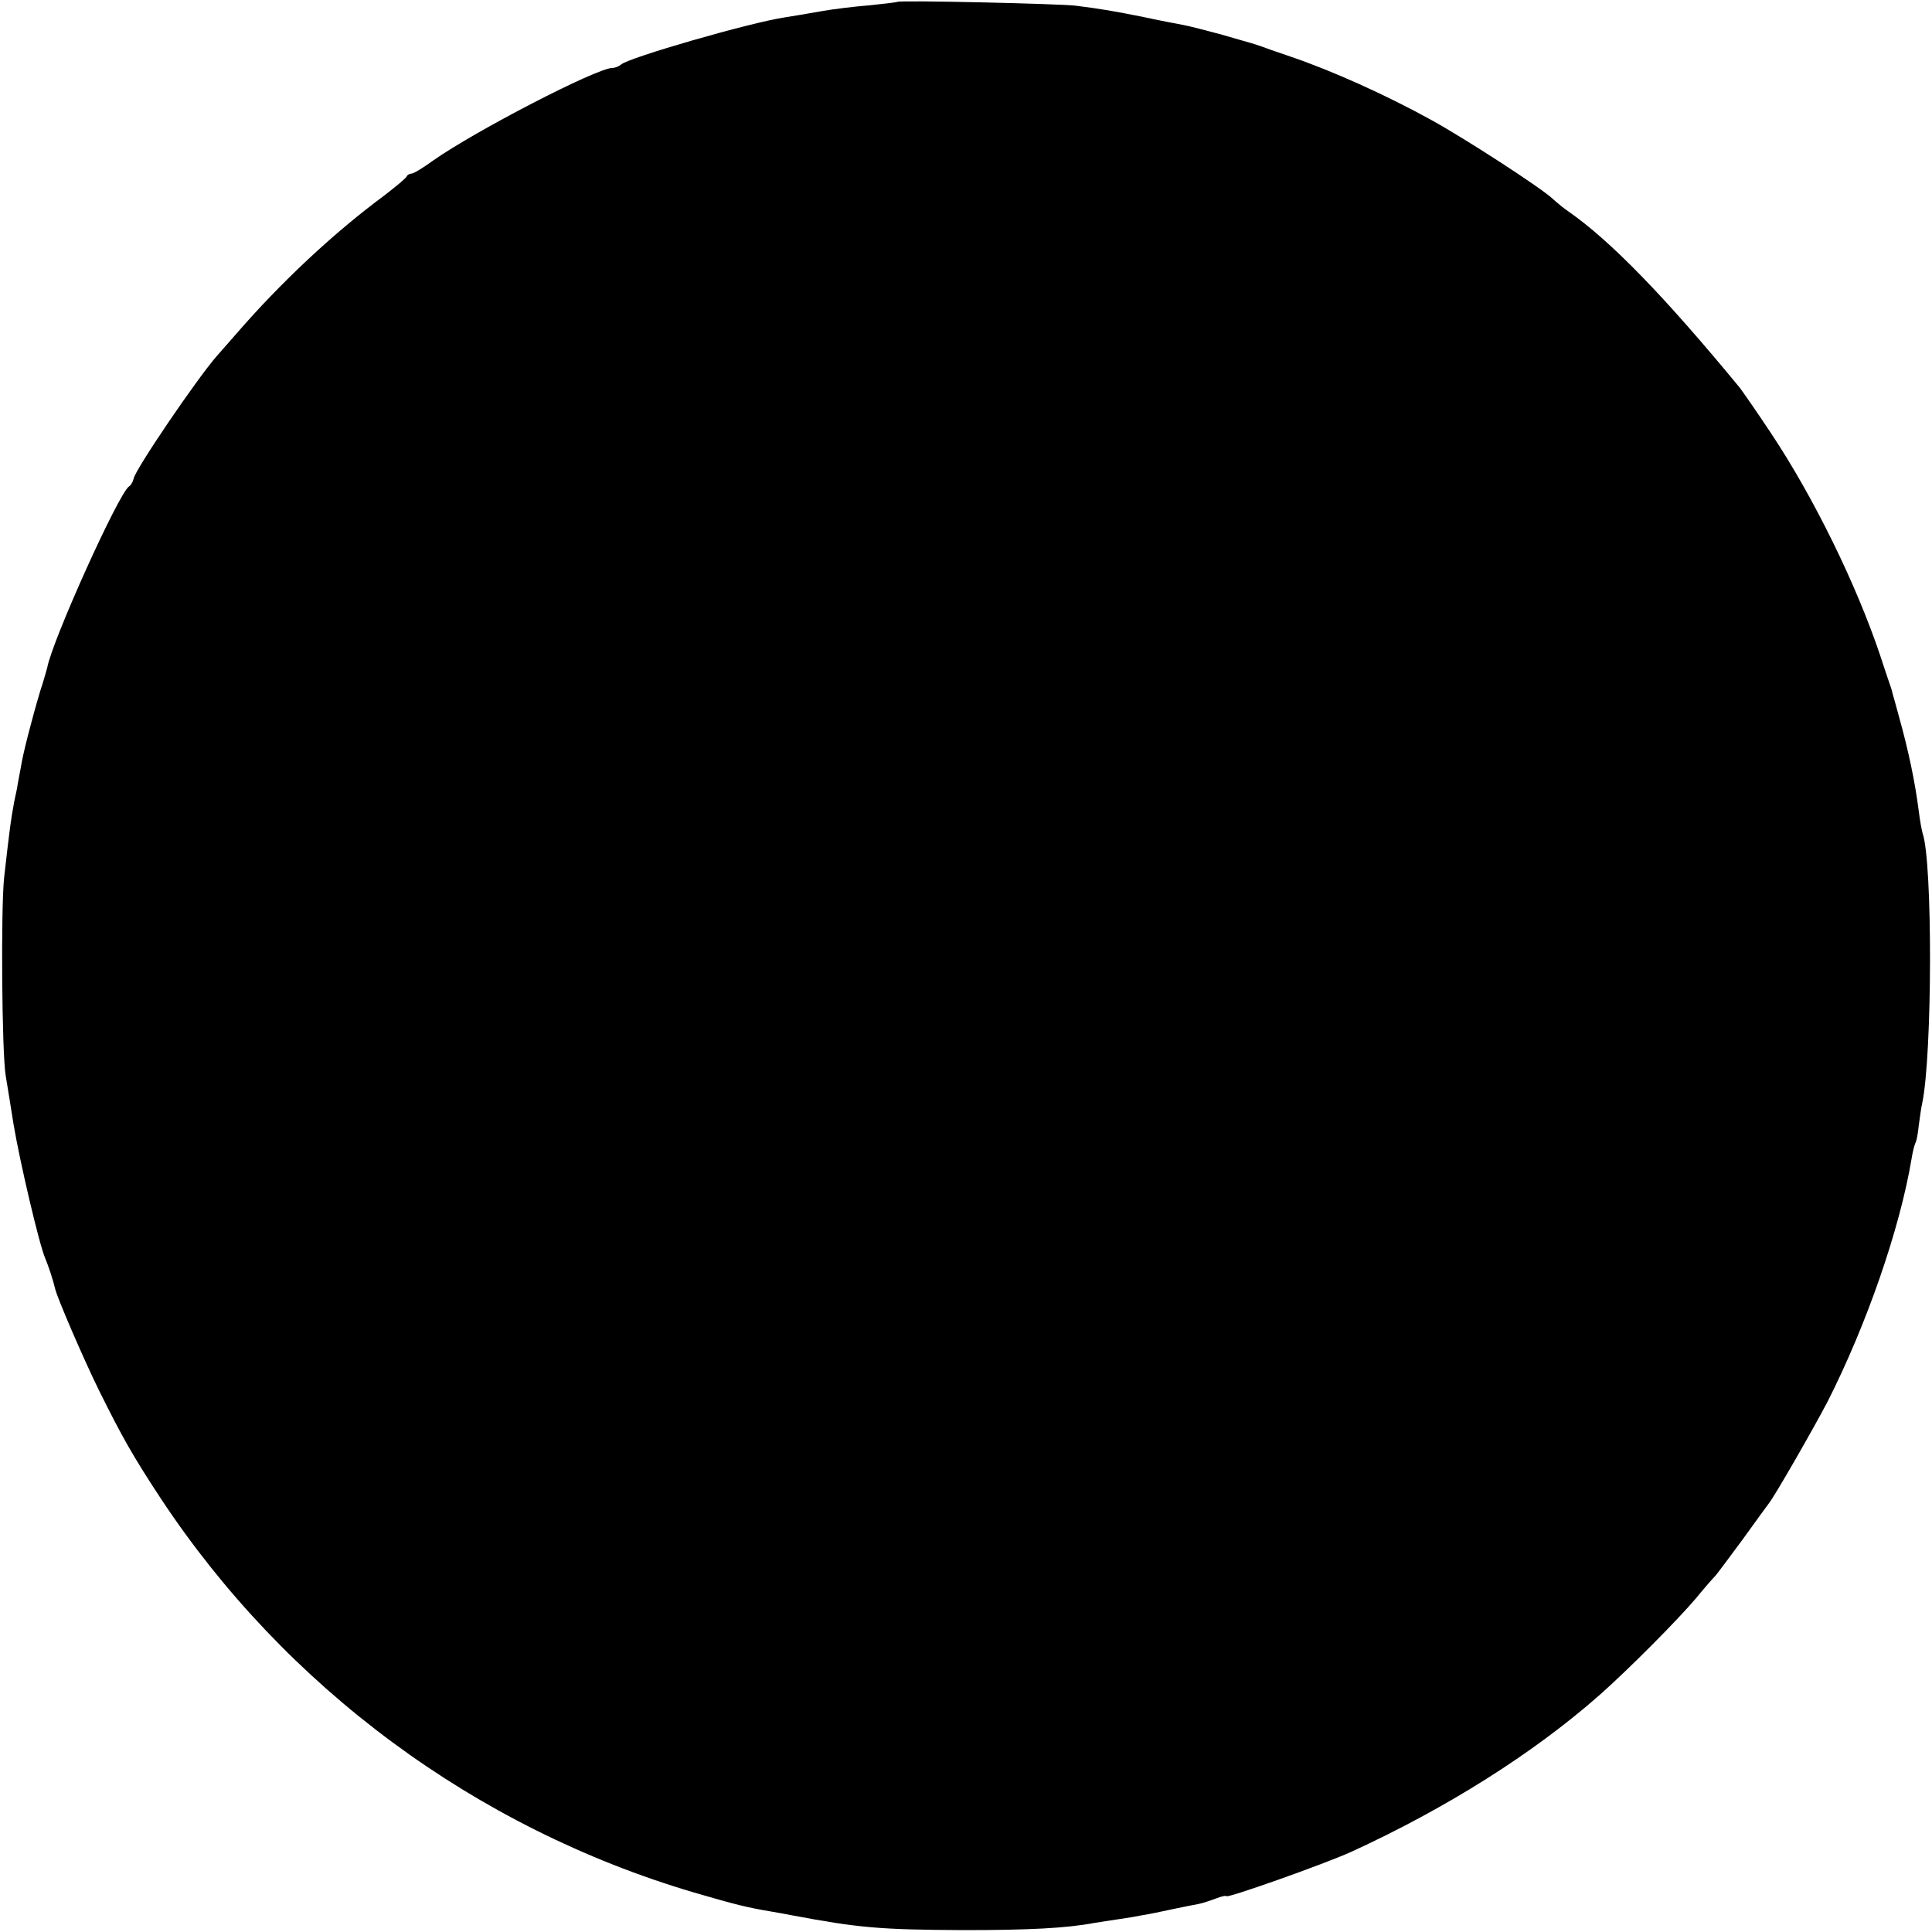 <?xml version="1.0" standalone="no"?>
<!DOCTYPE svg PUBLIC "-//W3C//DTD SVG 20010904//EN"
 "http://www.w3.org/TR/2001/REC-SVG-20010904/DTD/svg10.dtd">
<svg version="1.0" xmlns="http://www.w3.org/2000/svg"
 width="512pt" height="512pt" viewBox="0 0 512 512"
 preserveAspectRatio="xMidYMid meet">
<g transform="translate(0,512) scale(0.1,-0.1)"
fill="#000000" stroke="none">
<path d="M2378 5115 c-1 -1 -34 -5 -73 -9 -38 -3 -97 -10 -130 -16 -33 -6 -76
-13 -95 -16 -93 -14 -415 -107 -434 -125 -6 -5 -16 -9 -23 -9 -41 0 -364 -167
-476 -246 -26 -19 -51 -34 -56 -34 -5 0 -11 -3 -13 -7 -1 -5 -40 -37 -86 -71
-123 -94 -252 -216 -360 -340 -26 -30 -52 -59 -57 -65 -52 -59 -218 -303 -221
-326 -2 -8 -7 -17 -12 -20 -27 -17 -204 -409 -217 -481 -1 -3 -8 -30 -18 -60
-23 -77 -47 -170 -52 -205 -3 -16 -8 -41 -10 -55 -3 -14 -8 -36 -10 -50 -5
-26 -9 -52 -24 -185 -9 -84 -6 -465 4 -525 3 -19 13 -78 21 -130 16 -96 68
-319 84 -355 8 -19 21 -58 26 -80 6 -26 78 -192 117 -271 61 -123 90 -174 163
-285 331 -501 834 -873 1412 -1044 113 -33 142 -40 207 -51 17 -3 41 -7 55
-10 176 -33 232 -38 455 -39 171 0 271 5 345 19 14 2 43 7 65 10 22 3 51 8 65
11 14 2 48 9 75 15 28 6 59 12 70 14 11 2 32 9 48 15 15 6 27 8 27 6 0 -7 259
85 330 117 251 115 482 260 659 416 78 69 208 200 256 257 22 27 45 53 51 59
6 7 38 50 72 96 34 47 65 90 69 95 17 21 121 203 156 270 104 205 192 459 223
645 3 19 8 38 11 43 2 4 6 24 8 45 3 20 6 46 9 58 27 128 28 641 1 716 -2 7
-7 33 -10 58 -10 79 -28 163 -52 249 -8 29 -16 59 -18 65 -1 6 -5 18 -8 26 -3
8 -14 42 -25 75 -63 187 -175 416 -288 586 -39 59 -77 113 -83 121 -201 244
-343 390 -455 468 -12 8 -30 23 -41 33 -32 30 -233 160 -320 208 -123 68 -266
132 -375 169 -36 12 -72 25 -80 28 -8 3 -19 6 -25 8 -5 1 -41 12 -80 23 -38
10 -83 22 -100 25 -16 3 -64 12 -105 21 -75 15 -115 22 -180 30 -41 5 -467 15
-472 10z"/>
</g>
</svg>
